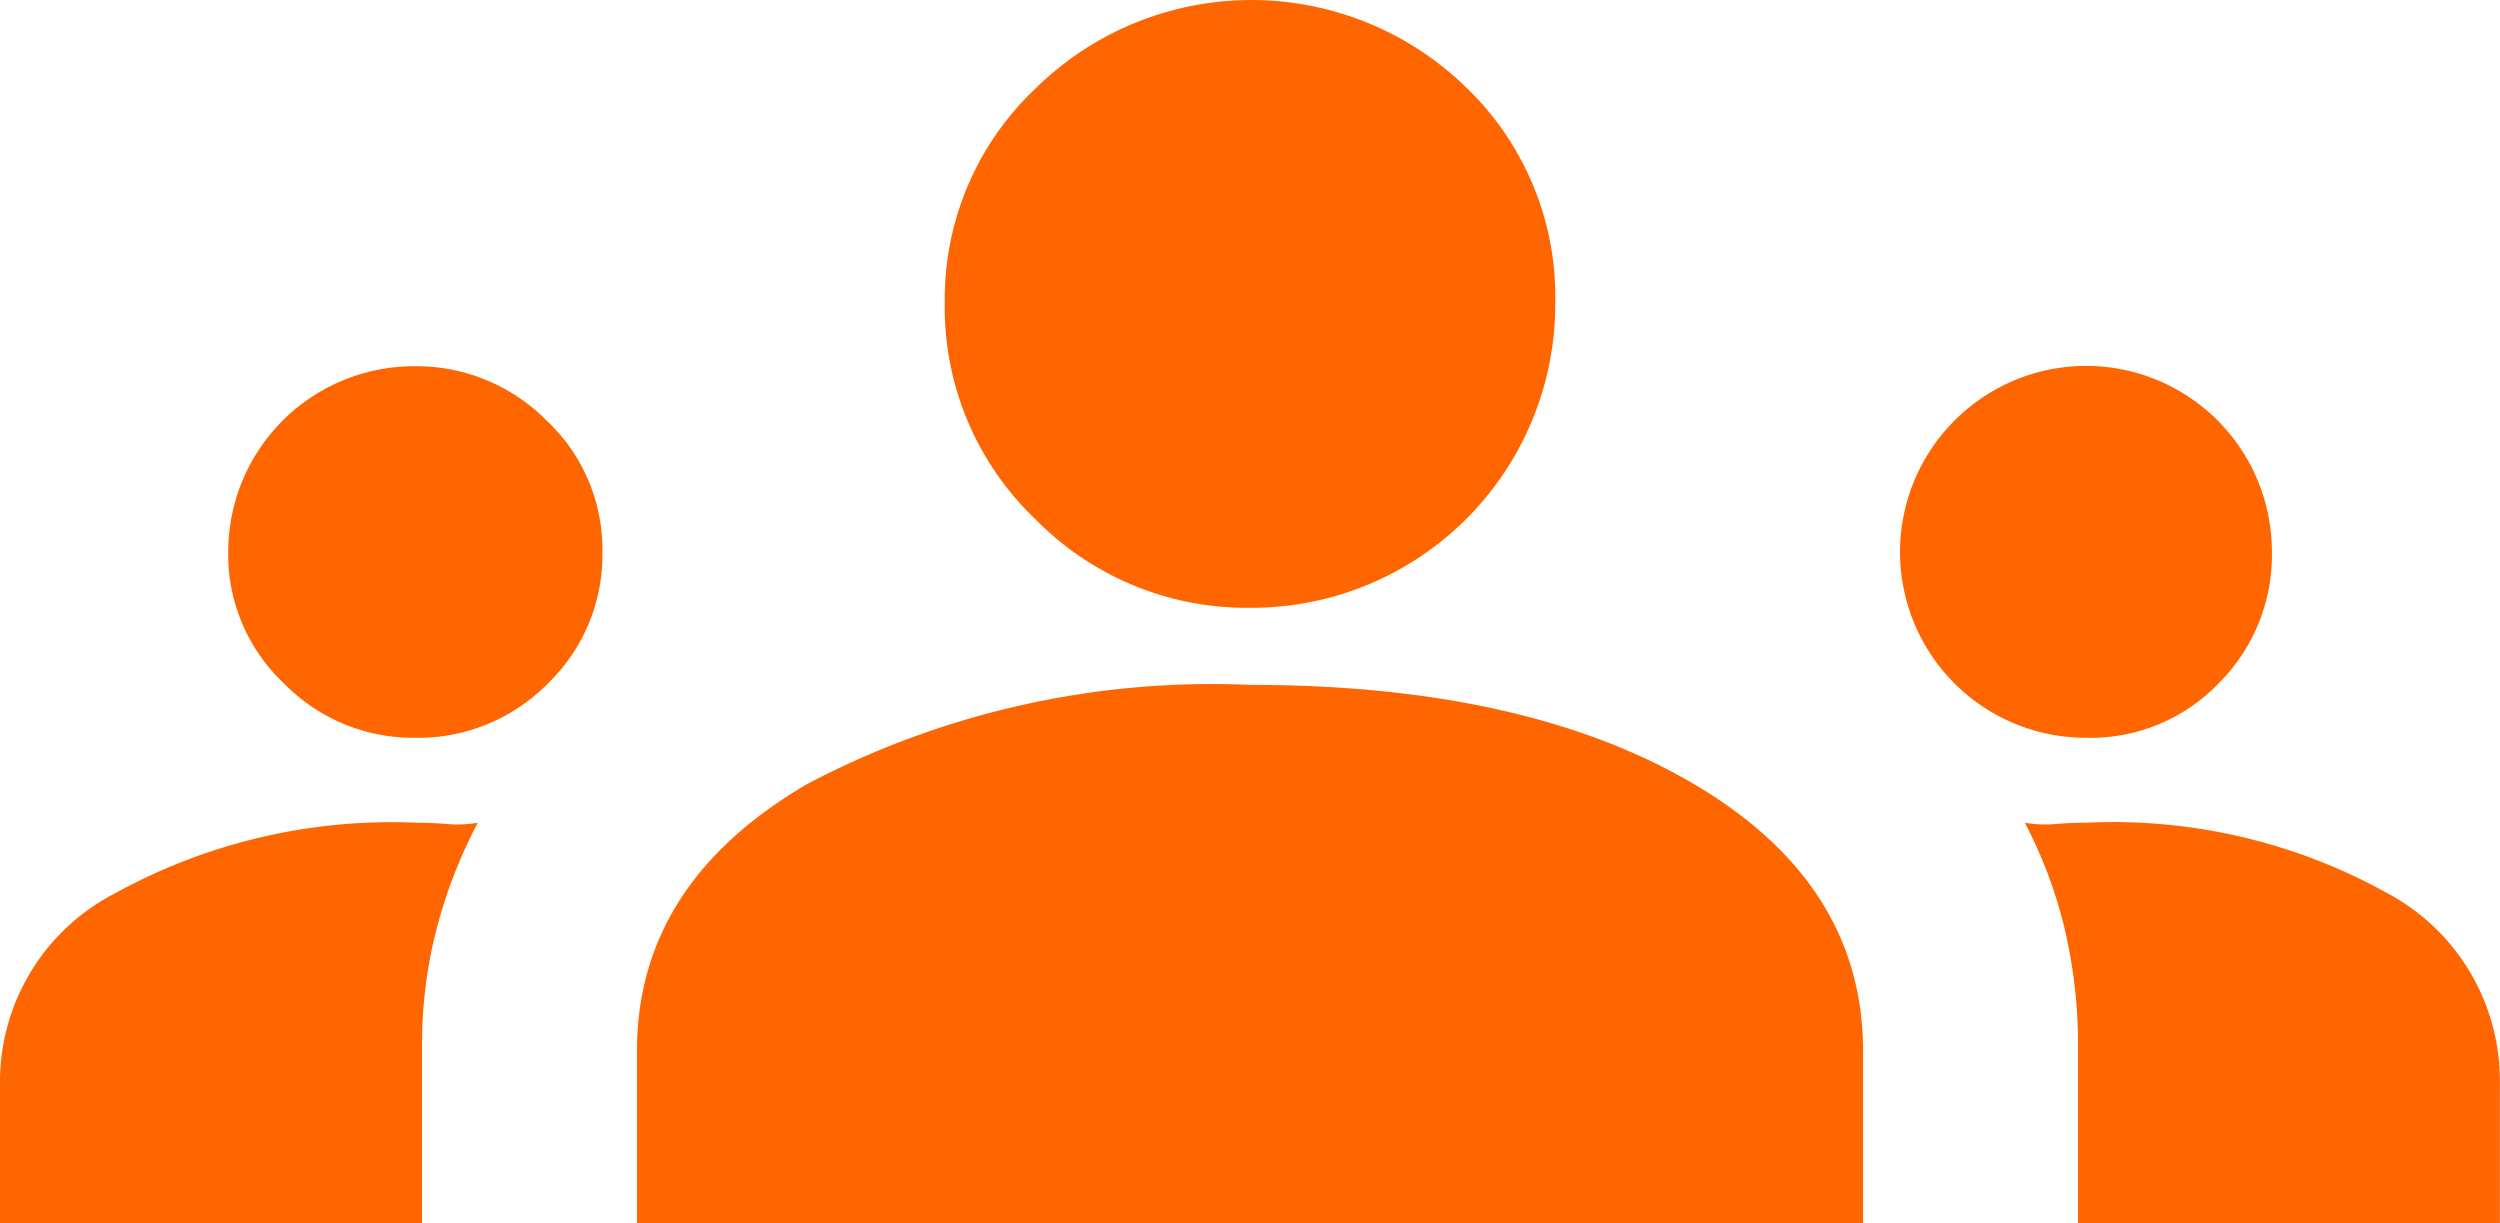 <?xml version="1.0" encoding="UTF-8"?> <svg xmlns="http://www.w3.org/2000/svg" width="55.941" height="27.376" viewBox="0 0 55.941 27.376"><path id="groups_FILL1_wght300_GRAD200_opsz40" d="M.375,38.251V35.045a4.743,4.743,0,0,1,2.584-4.186A12.819,12.819,0,0,1,9.7,29.285q.356,0,.683.029a2.691,2.691,0,0,0,.683-.029,11.1,11.1,0,0,0-.921,2.374,10.284,10.284,0,0,0-.326,2.614v3.978Zm14.253,0v-3.86q0-3.741,3.8-5.968A19.457,19.457,0,0,1,28.346,26.2q6.176,0,9.947,2.228t3.771,5.968v3.86Zm32.246,0V34.273a11.268,11.268,0,0,0-.3-2.614,10.143,10.143,0,0,0-.891-2.374,2.691,2.691,0,0,0,.683.029q.326-.029.683-.029a12.63,12.63,0,0,1,6.74,1.573,4.758,4.758,0,0,1,2.524,4.186v3.207ZM9.639,27.384a4.037,4.037,0,0,1-2.91-1.217,3.957,3.957,0,0,1-1.247-2.939A4.156,4.156,0,0,1,9.639,19.07a4.1,4.1,0,0,1,2.969,1.217,3.958,3.958,0,0,1,1.247,2.94,4,4,0,0,1-1.217,2.939A4.075,4.075,0,0,1,9.639,27.384Zm37.413,0a4.157,4.157,0,0,1-2.94-7.1,4.157,4.157,0,0,1,7.1,2.94,4.053,4.053,0,0,1-1.189,2.939A3.977,3.977,0,0,1,47.052,27.384ZM28.346,24.475a6.618,6.618,0,0,1-4.81-1.99,6.539,6.539,0,0,1-2.02-4.84,6.471,6.471,0,0,1,2.02-4.78,6.883,6.883,0,0,1,9.65-.03,6.49,6.49,0,0,1,1.99,4.81,6.793,6.793,0,0,1-6.83,6.83Z" transform="translate(-0.375 -10.875)" fill="#f60"></path></svg> 